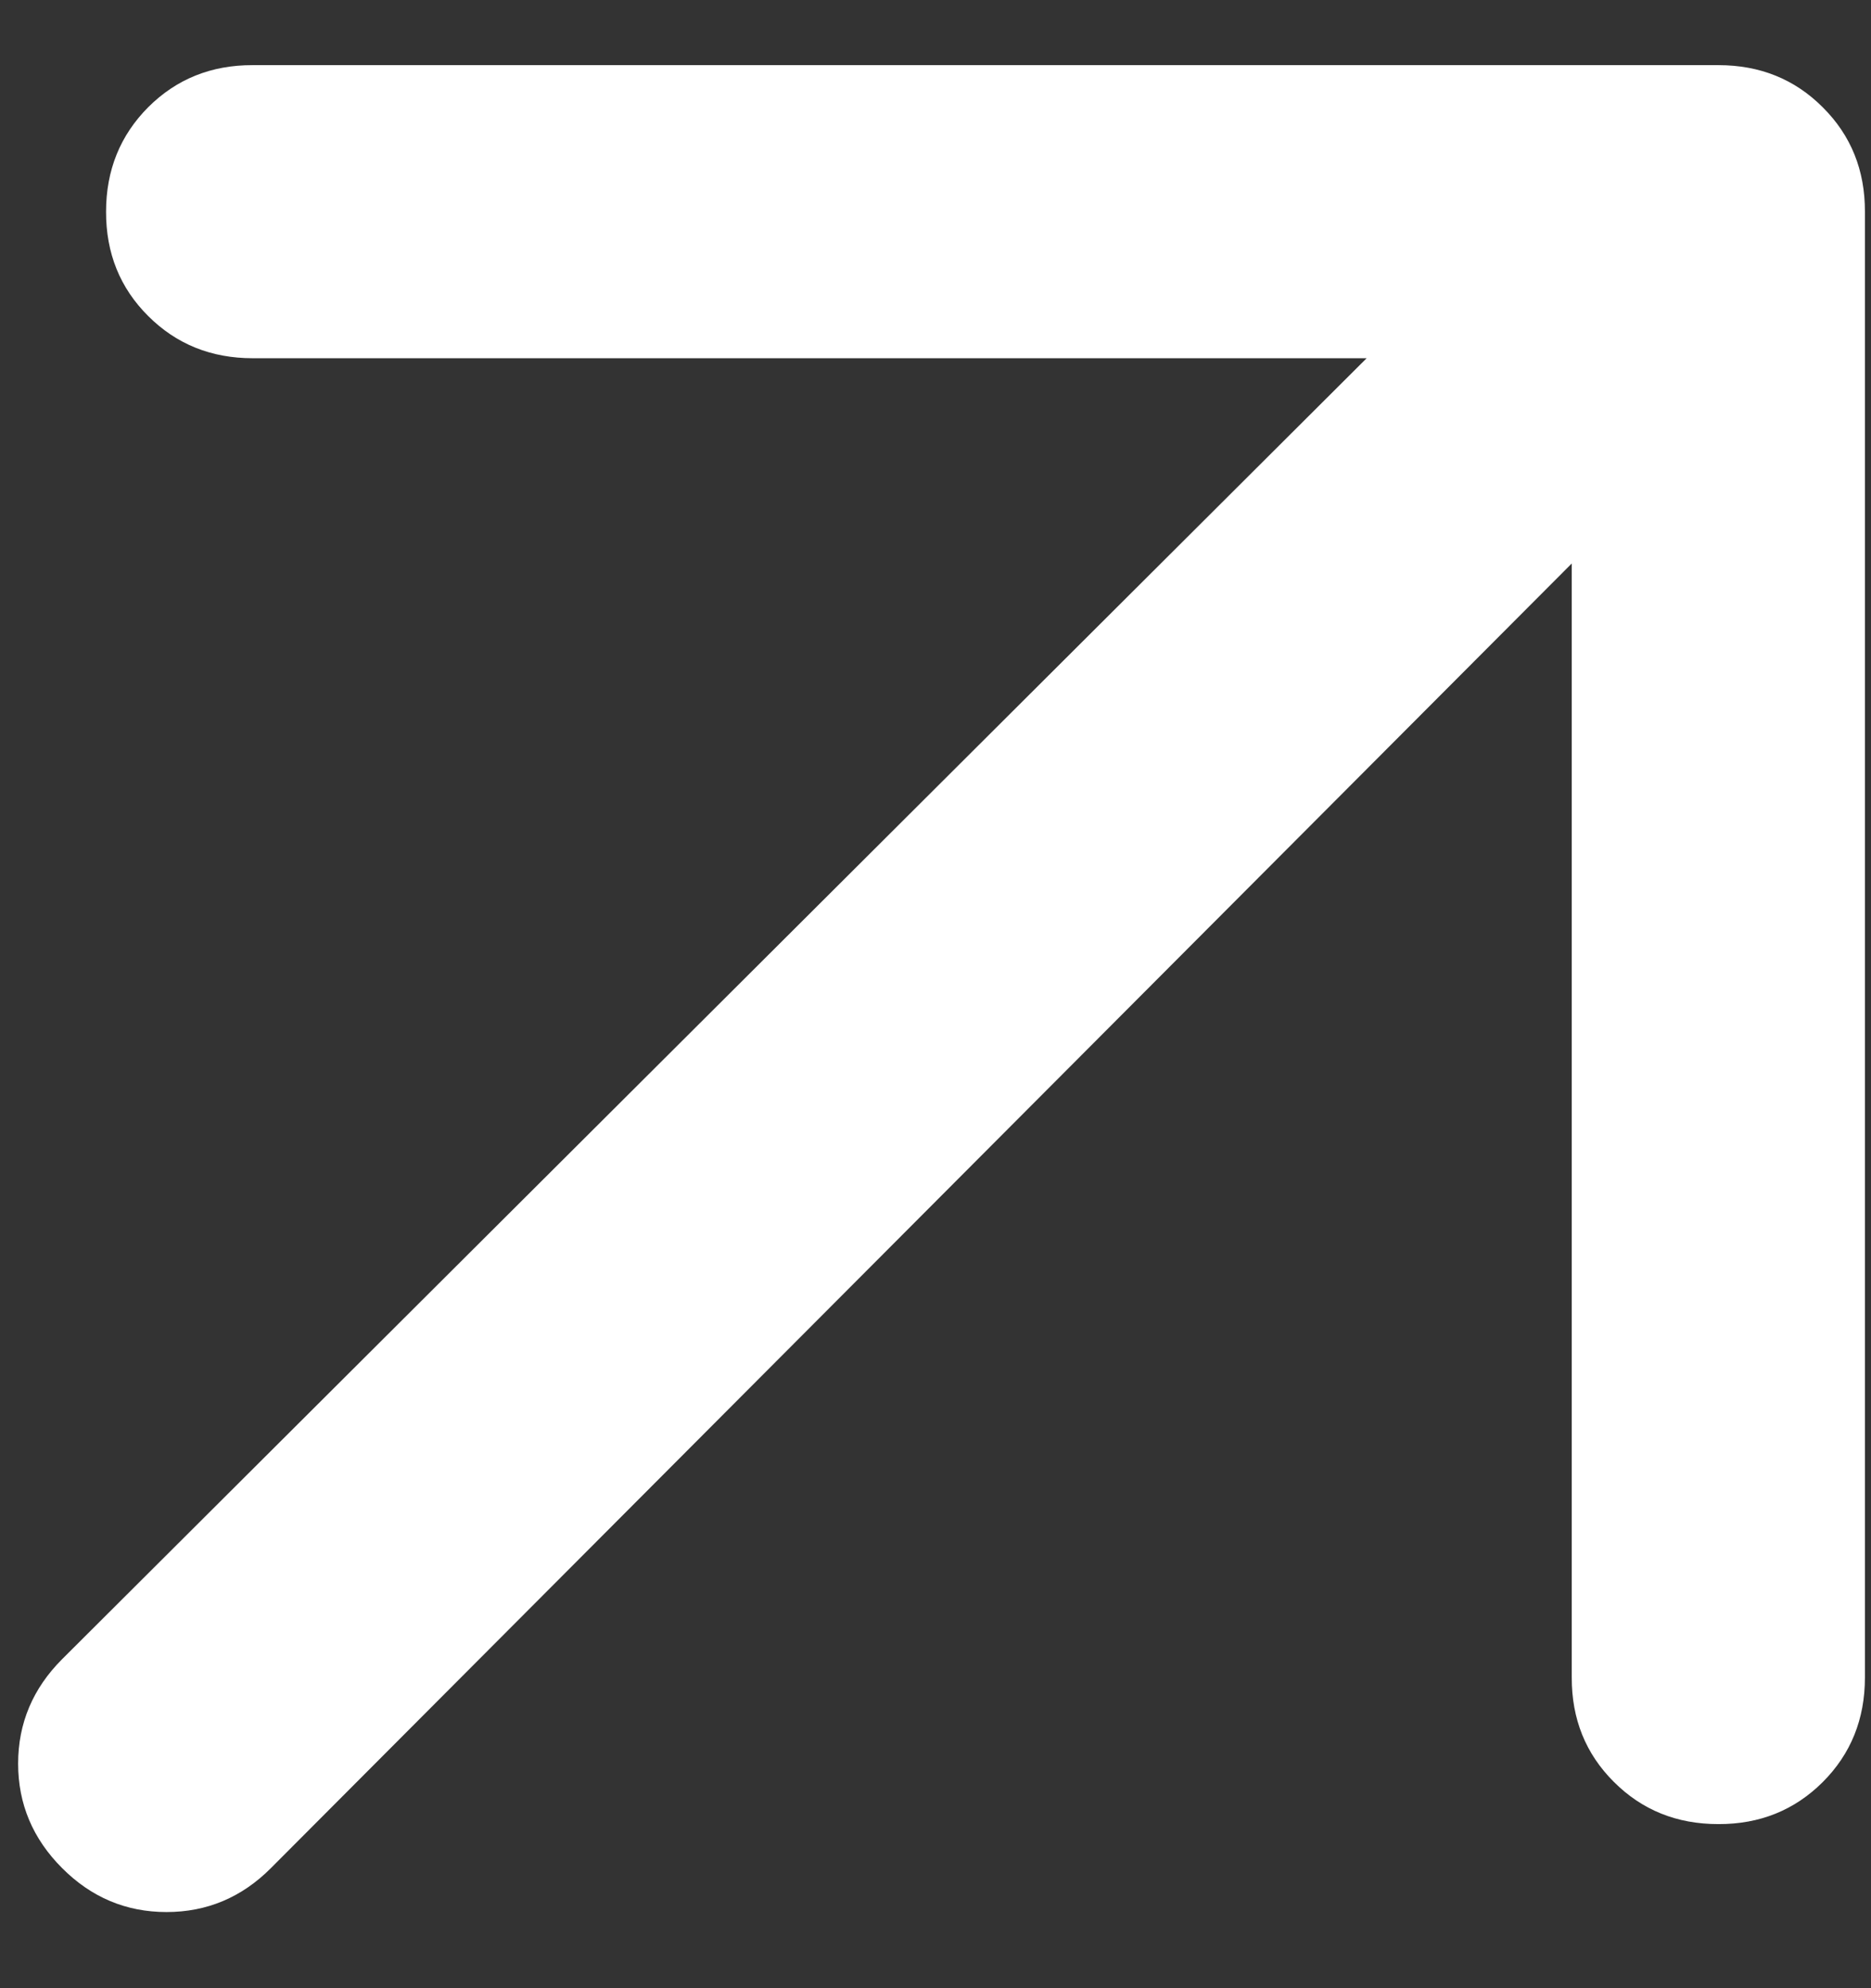 <svg width="16" height="17" viewBox="0 0 16 17" fill="none" xmlns="http://www.w3.org/2000/svg">
<rect x="0" y="0" width="16" height="17" fill="#333333" stroke="none"/>
<path d="M13.441 4.818L2.317 15.973C2.067 16.224 1.769 16.349 1.424 16.349C1.079 16.349 0.781 16.224 0.531 15.973C0.281 15.723 0.155 15.425 0.155 15.08C0.155 14.735 0.281 14.437 0.531 14.187L11.687 3.063H2.161C1.806 3.063 1.508 2.943 1.267 2.702C1.026 2.462 0.906 2.164 0.907 1.81C0.907 1.455 1.028 1.157 1.268 0.916C1.509 0.676 1.806 0.556 2.161 0.557H14.695C15.05 0.557 15.348 0.677 15.588 0.918C15.829 1.158 15.949 1.456 15.948 1.81V14.344C15.948 14.699 15.828 14.997 15.587 15.238C15.346 15.478 15.049 15.598 14.695 15.597C14.339 15.597 14.042 15.477 13.801 15.236C13.56 14.996 13.44 14.698 13.441 14.344V4.818Z" fill="white"/>
</svg>
